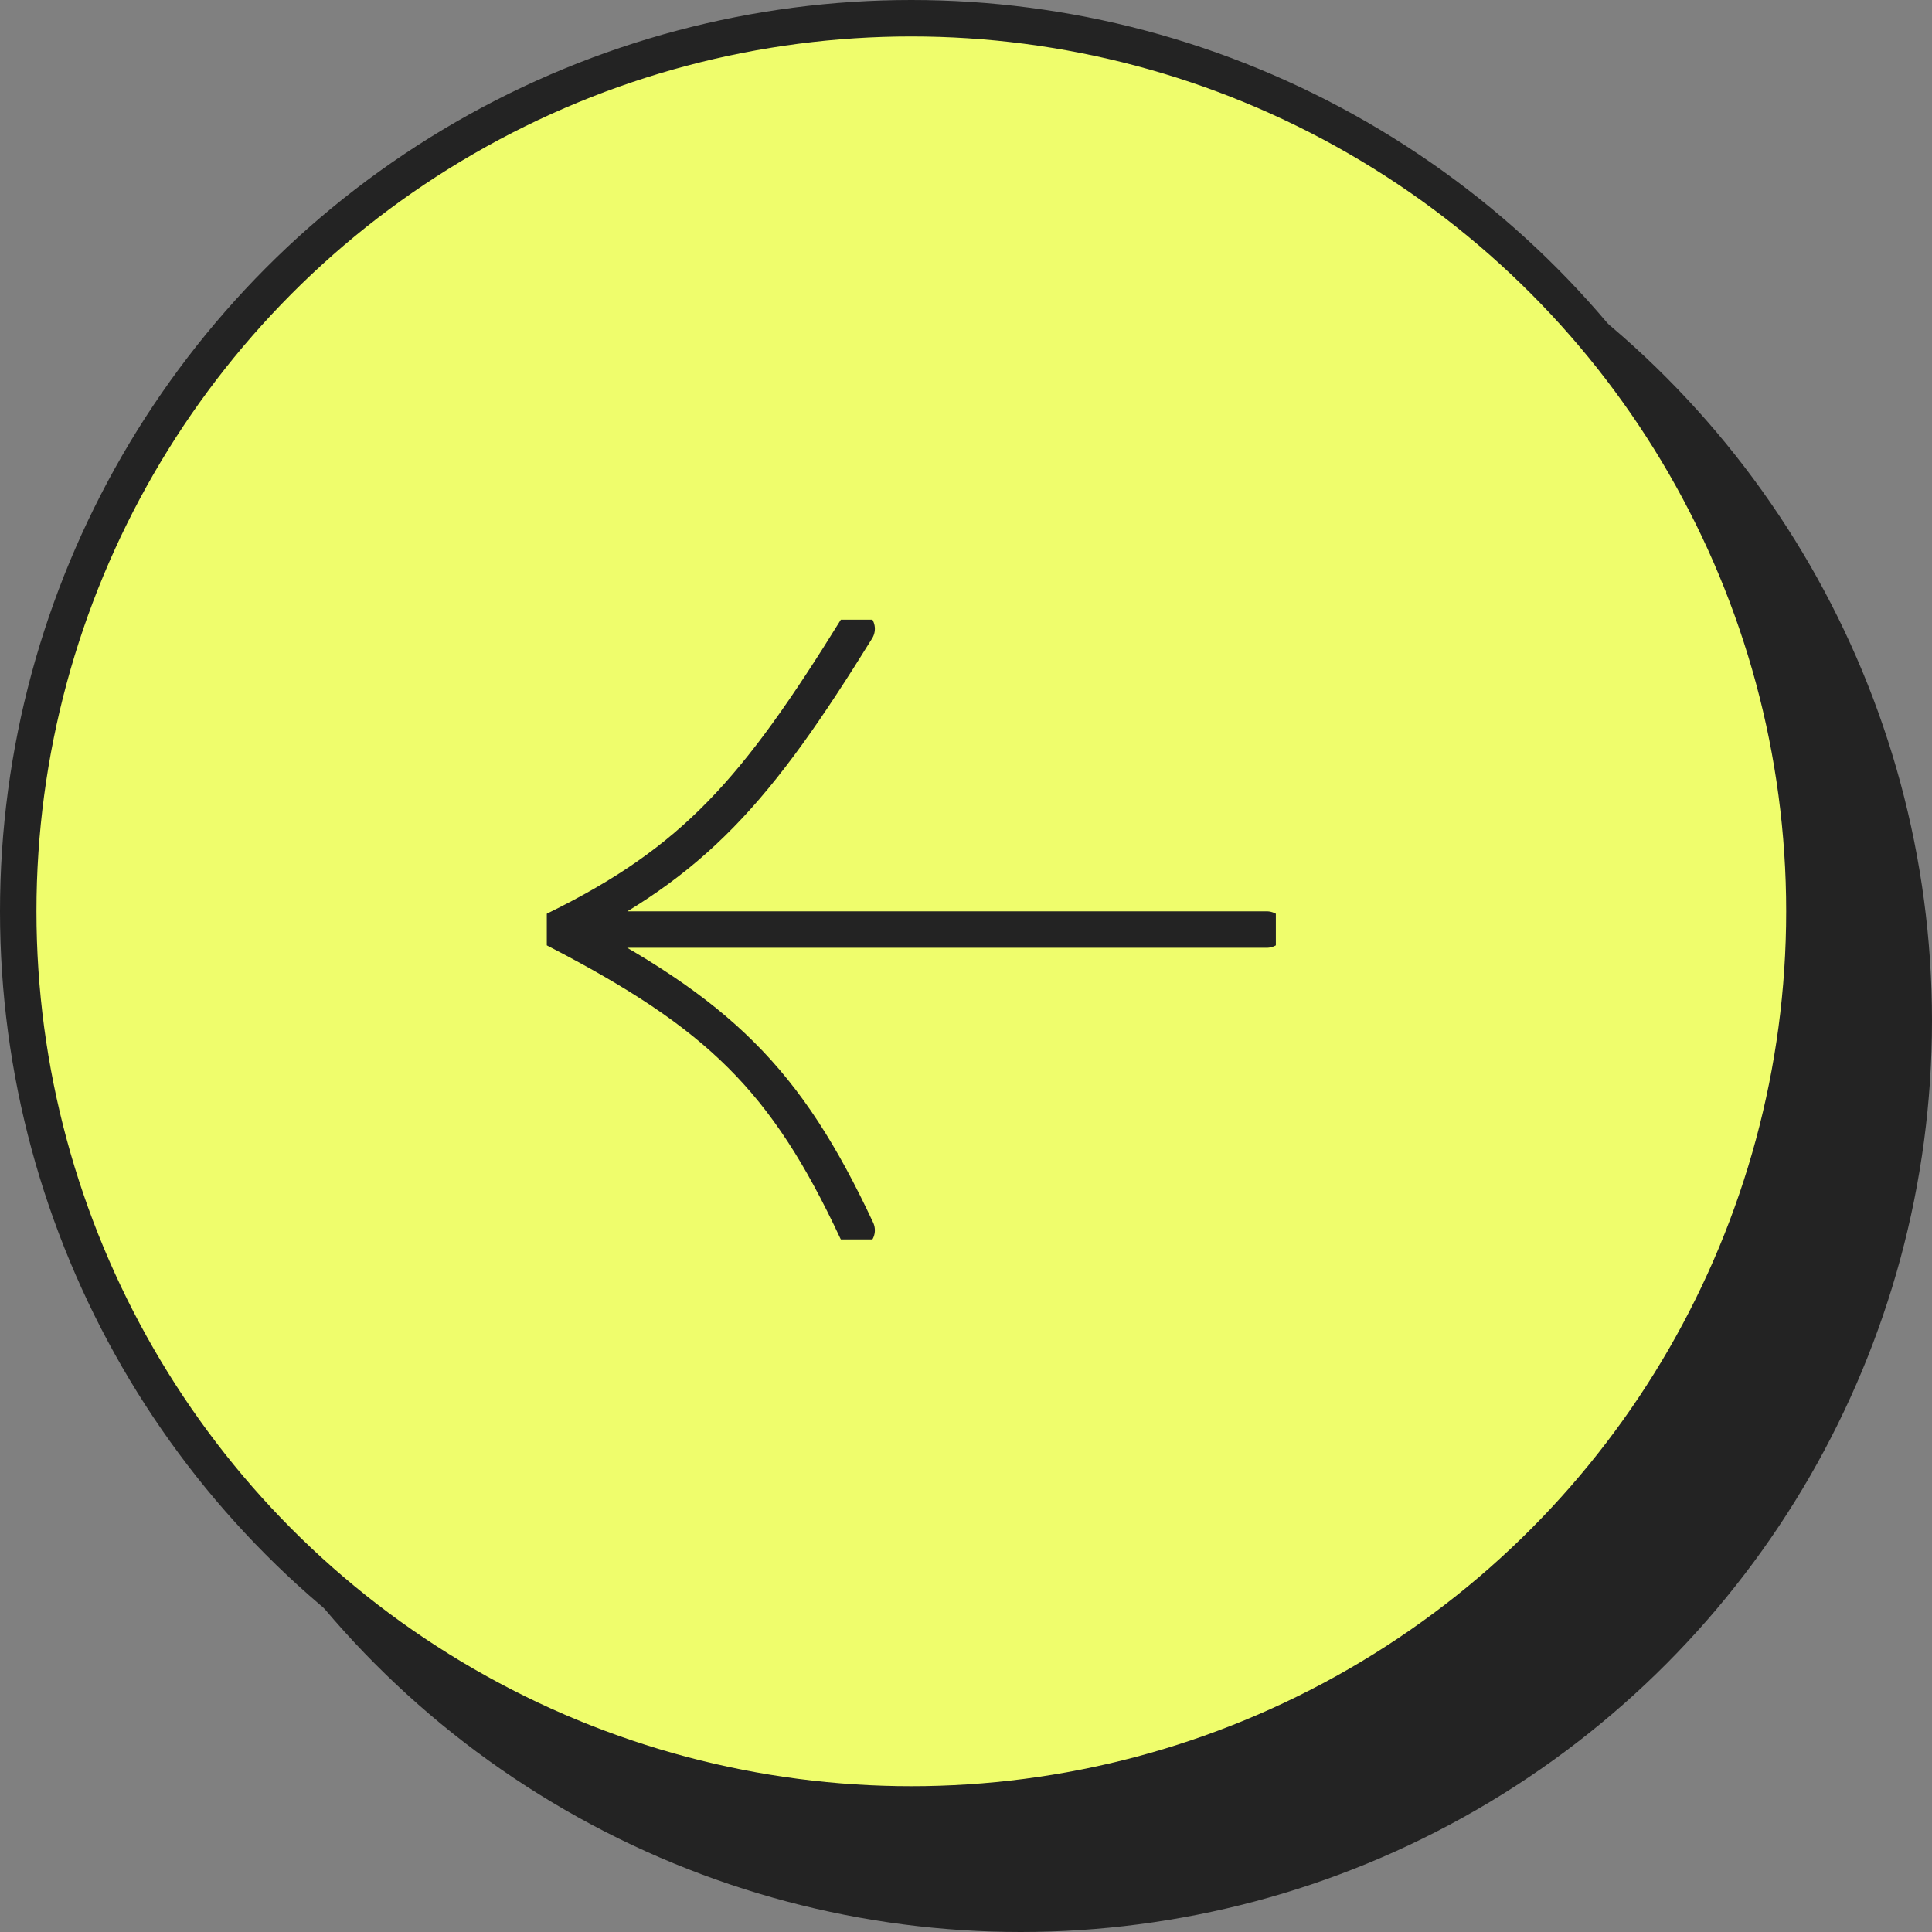 <?xml version="1.0" encoding="UTF-8"?> <svg xmlns="http://www.w3.org/2000/svg" width="53" height="53" viewBox="0 0 53 53" fill="none"><rect x="0" y="0" width="53" height="53" fill="#808080" stroke="none"/> <circle cx="28" cy="28" r="25" fill="#232323"></circle> <circle cx="25" cy="25" r="24.5" fill="#EFFD6C" stroke="#232323"></circle> <g clip-path="url(#clip0_178_2414)"> <path d="M34.75 25.5L15.25 25.5M15.25 25.5C19.735 27.816 21.562 29.608 23.5 33.75M15.25 25.5C19.068 23.627 20.761 21.672 23.5 17.25" stroke="#232323" stroke-linecap="round" stroke-linejoin="round"></path> </g> <defs> <clipPath id="clip0_178_2414"> <rect width="20" height="17" fill="white" transform="matrix(-1 0 0 -1 35 34)"></rect> </clipPath> </defs> </svg> 